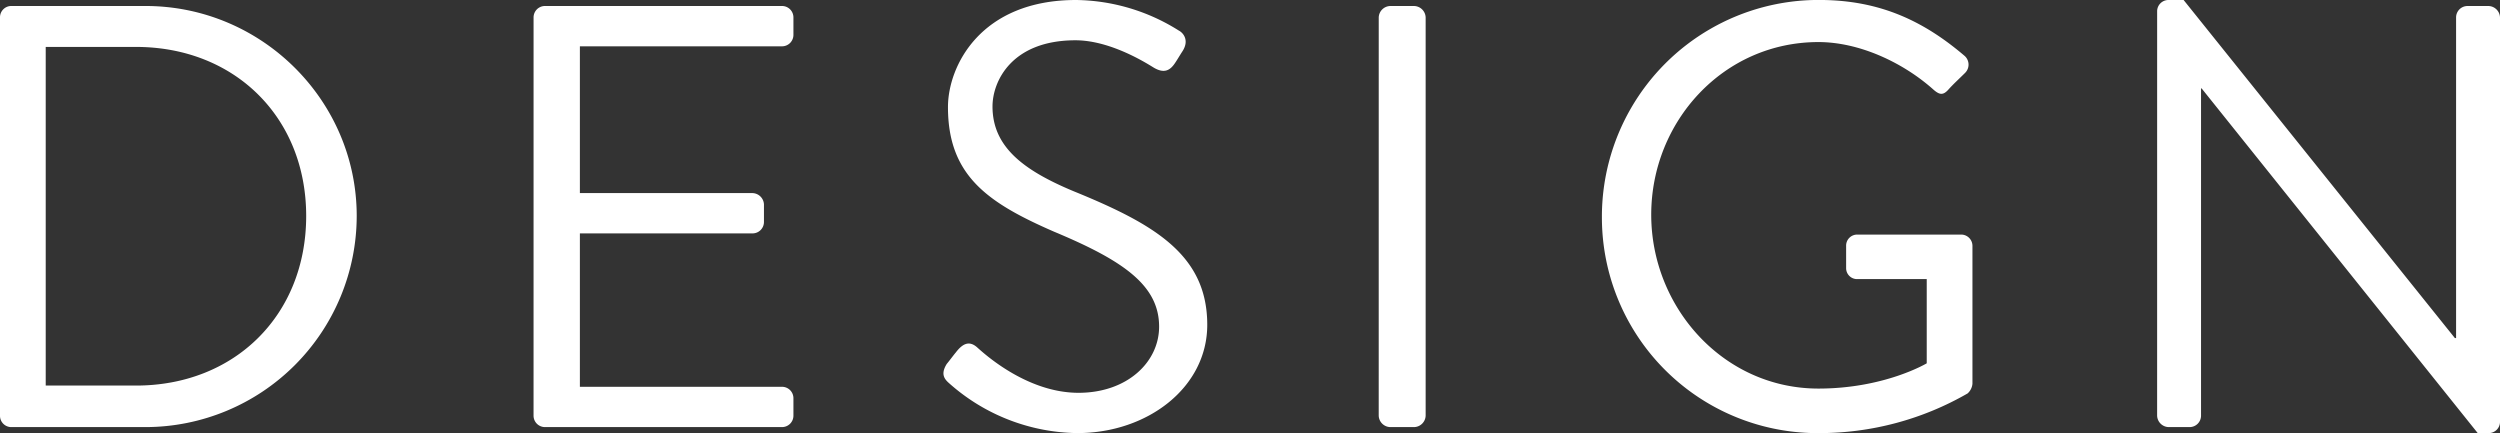 <svg xmlns="http://www.w3.org/2000/svg" width="644.18" height="111.6" viewBox="0 0 644.18 111.6">
  <rect x="0" y="0" width="644.18" height="111.6" fill="#333333" stroke="none"/>
  <path id="パス_146619" data-name="パス 146619" d="M15.81-2.945A2.914,2.914,0,0,0,18.6,0H53.32a54.475,54.475,0,0,0,54.405-54.405c0-29.76-24.49-54.1-54.405-54.1H18.6a2.914,2.914,0,0,0-2.79,2.945ZM27.59-10.7V-97.96H50.84c25.42,0,43.865,18.135,43.865,43.555C94.705-28.83,76.26-10.7,50.84-10.7Zm125.7,7.75A2.943,2.943,0,0,0,156.24,0h61.07a2.943,2.943,0,0,0,2.945-2.945V-7.44a2.943,2.943,0,0,0-2.945-2.945H165.23V-49.91h44.485a2.943,2.943,0,0,0,2.945-2.945V-57.35a3.049,3.049,0,0,0-2.945-2.945H165.23v-37.82h52.08a2.943,2.943,0,0,0,2.945-2.945v-4.5a2.943,2.943,0,0,0-2.945-2.945H156.24a2.943,2.943,0,0,0-2.945,2.945Zm107.415-8.06a50.531,50.531,0,0,0,32.7,12.555c18.135,0,33.48-11.78,33.48-27.9,0-17.98-13.485-25.885-34.41-34.41-13.02-5.425-20.925-11.47-20.925-21.855,0-6.51,4.96-17.05,21.39-17.05,9.455,0,19.22,6.51,20.3,7.13,2.48,1.4,4.03.775,5.425-1.395.62-.93,1.24-2.015,1.86-2.945,1.86-2.945,0-4.805-.93-5.27a50.7,50.7,0,0,0-26.505-7.9c-24.645,0-33.015,17.05-33.015,27.59,0,17.67,10.23,24.645,27.28,32.085,17.825,7.44,27.125,13.8,27.125,24.49,0,9.145-8.215,17.05-20.77,17.05-13.8,0-25.11-10.85-26.2-11.78-2.17-1.86-3.875-.62-5.425,1.395-.775.93-1.55,2.015-2.325,2.945C257.92-13.33,259.47-12.09,260.71-11.005Zm110.36,8.06A3.049,3.049,0,0,0,374.015,0h6.2a3.049,3.049,0,0,0,2.945-2.945v-102.61a3.049,3.049,0,0,0-2.945-2.945h-6.2a3.049,3.049,0,0,0-2.945,2.945ZM428.575-54.1A55.568,55.568,0,0,0,484.53,1.55,76.509,76.509,0,0,0,522.815-8.68a3.827,3.827,0,0,0,1.24-2.48v-35.5a2.914,2.914,0,0,0-2.79-2.945H494.45a2.85,2.85,0,0,0-2.945,2.945v5.735a2.817,2.817,0,0,0,2.945,2.79h17.825v21.7s-10.85,6.51-27.9,6.51c-24.49,0-43.09-20.925-43.09-44.8,0-24.025,18.6-44.485,43.09-44.485,10.385,0,21.545,5.115,29.45,12.09,1.705,1.55,2.635,1.705,4.03.155,1.24-1.395,2.945-2.945,4.34-4.34a3,3,0,0,0-.155-4.34c-10.54-8.99-21.855-14.415-37.51-14.415A55.831,55.831,0,0,0,428.575-54.1ZM571.64-2.945A3.049,3.049,0,0,0,574.585,0h5.425a2.943,2.943,0,0,0,2.945-2.945v-84.32h.155L654.255,1.55h2.79a2.914,2.914,0,0,0,2.945-2.79V-105.555a3.049,3.049,0,0,0-2.945-2.945H651.62a2.943,2.943,0,0,0-2.945,2.945V-22.94h-.31l-69.9-87.11h-3.875a2.914,2.914,0,0,0-2.945,2.79Z" transform="translate(-15.81 110.05)" fill="#fff"/>
</svg>
